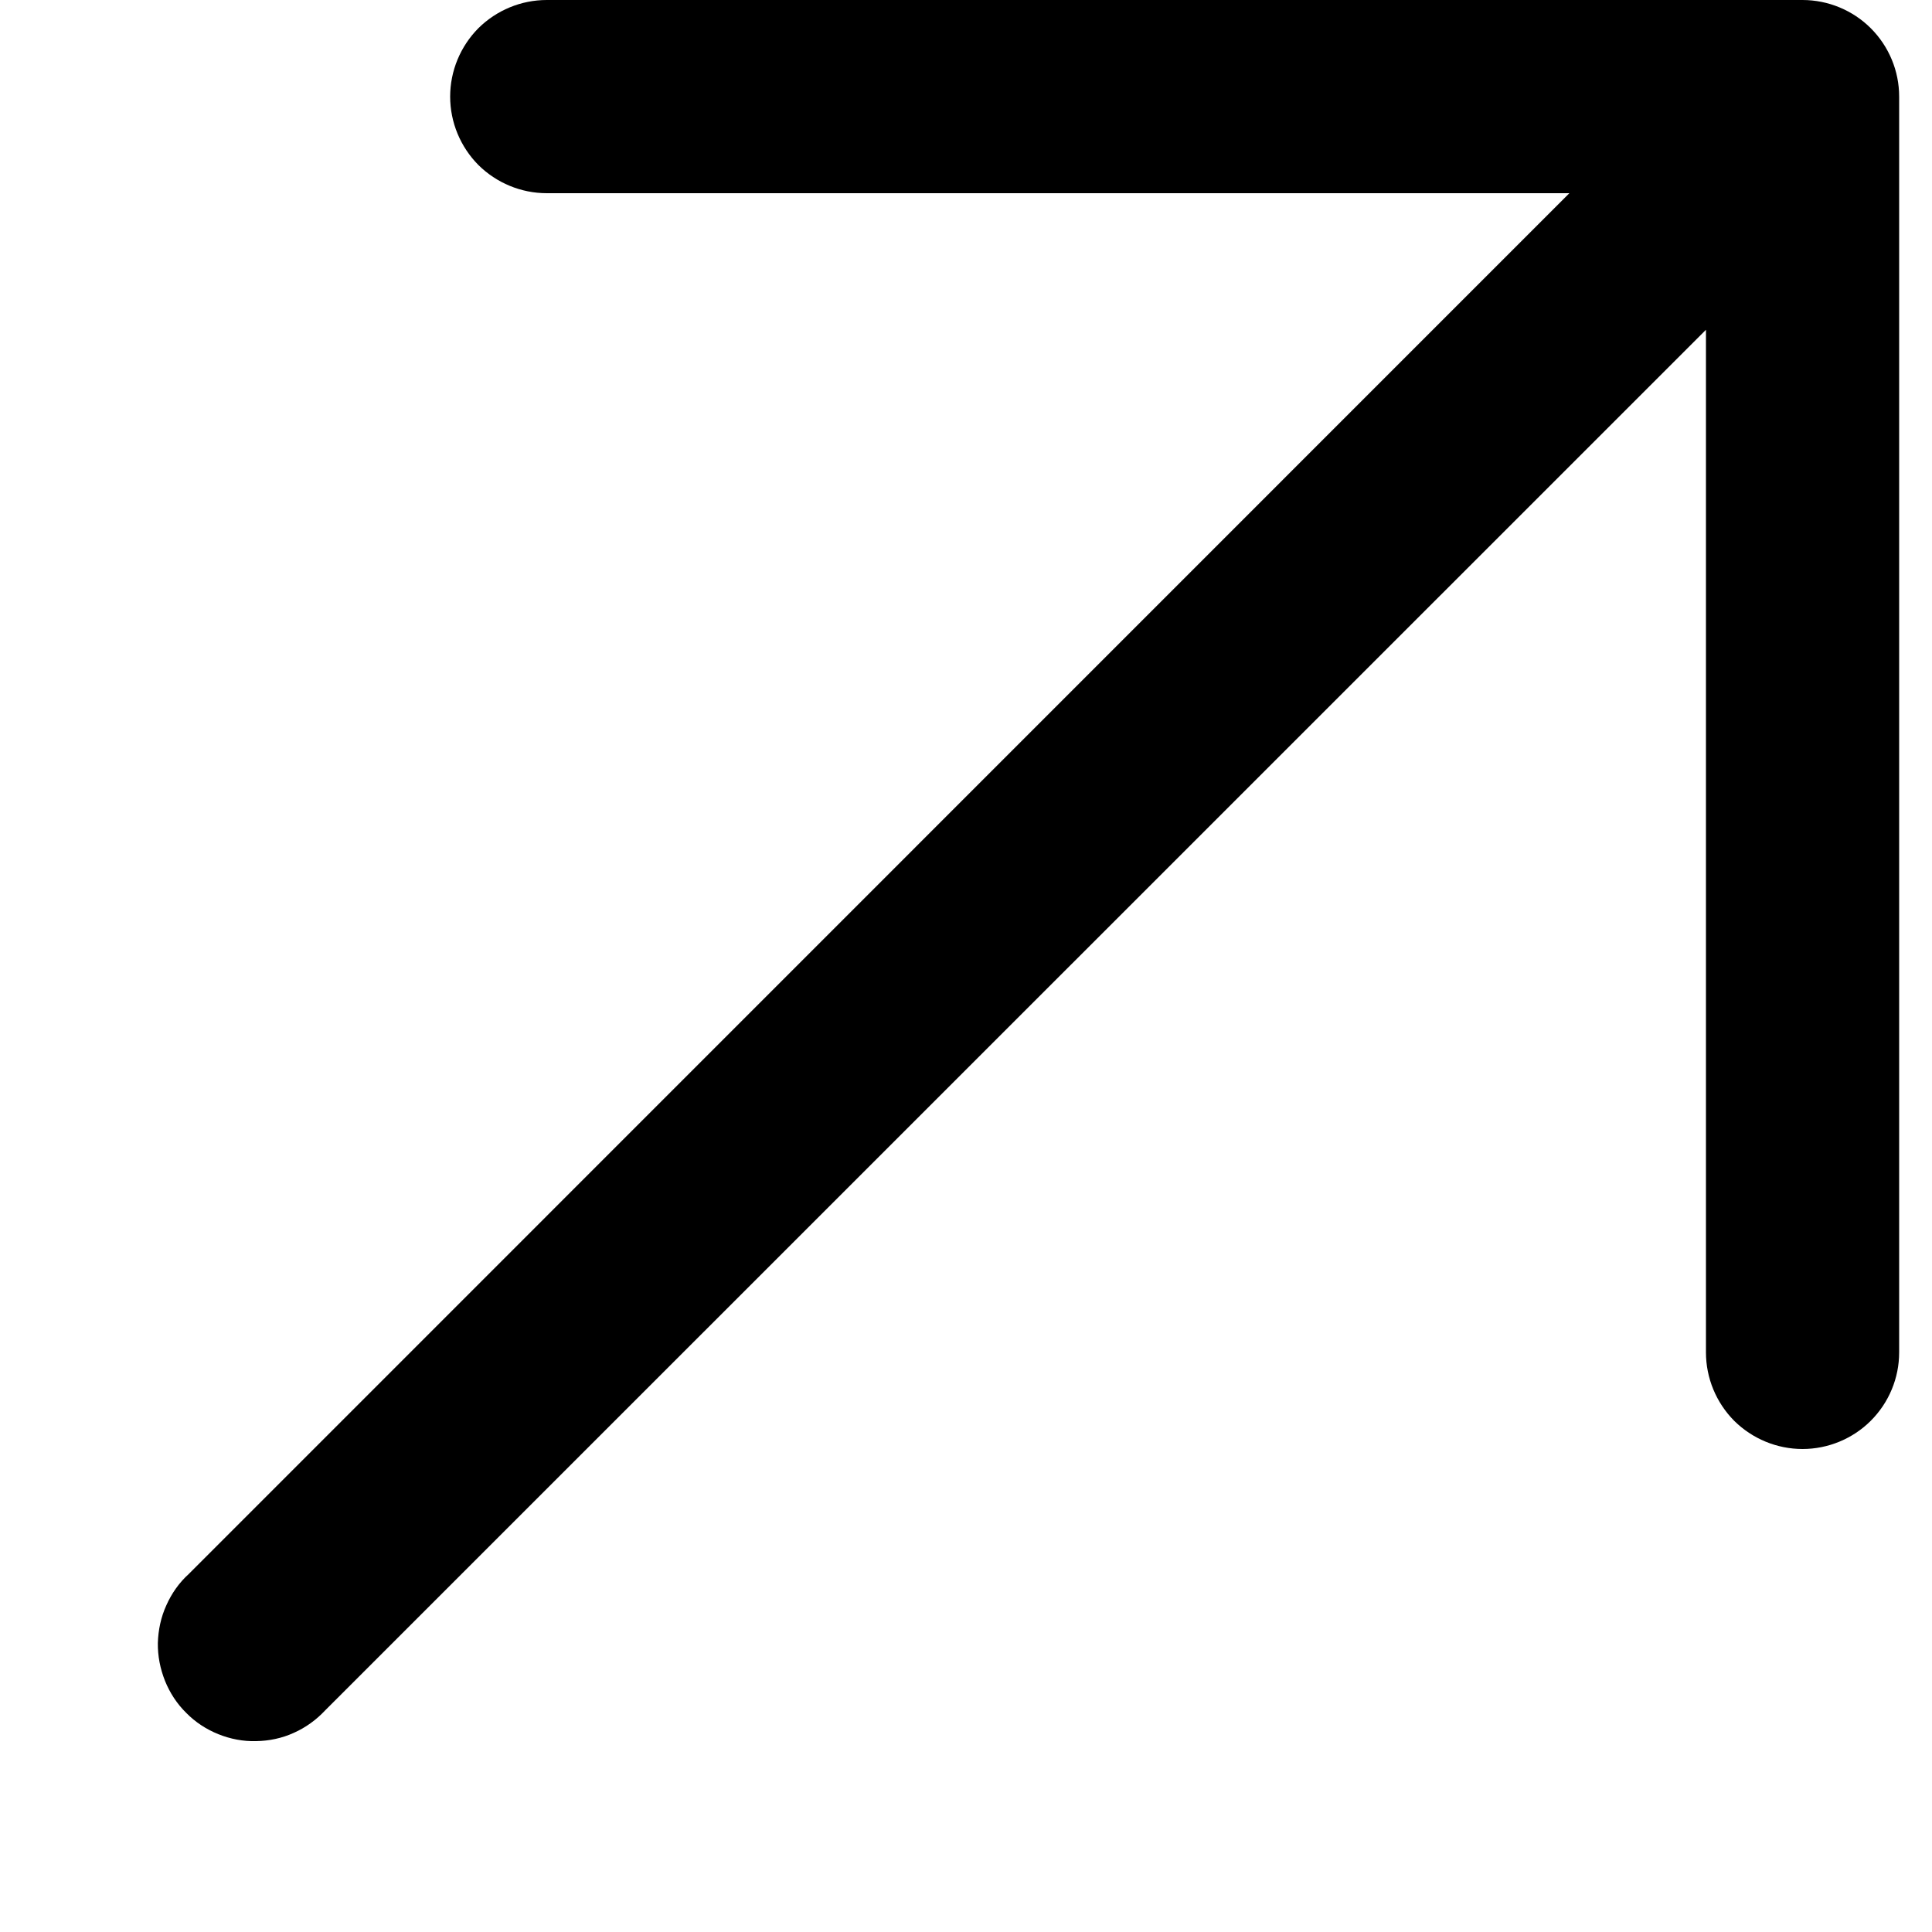 <svg width="10" height="10" viewBox="0 0 10 10" fill="none" xmlns="http://www.w3.org/2000/svg">
<path d="M9.83 0.5V7C9.83 7.133 9.777 7.26 9.683 7.354C9.59 7.447 9.462 7.5 9.33 7.5C9.197 7.5 9.07 7.447 8.976 7.354C8.883 7.26 8.83 7.133 8.83 7V1.707L1.683 8.853C1.637 8.902 1.582 8.942 1.521 8.969C1.46 8.997 1.393 9.011 1.326 9.012C1.259 9.014 1.192 9.001 1.13 8.976C1.068 8.951 1.011 8.914 0.964 8.866C0.916 8.819 0.879 8.762 0.854 8.7C0.829 8.637 0.816 8.571 0.817 8.504C0.819 8.437 0.833 8.37 0.861 8.309C0.888 8.248 0.927 8.192 0.977 8.147L8.123 1H2.83C2.697 1 2.57 0.947 2.476 0.854C2.383 0.76 2.33 0.633 2.33 0.5C2.33 0.367 2.383 0.24 2.476 0.146C2.57 0.053 2.697 0 2.83 0H9.33C9.462 0 9.59 0.053 9.683 0.146C9.777 0.24 9.83 0.367 9.83 0.5Z" fill="black"/>
</svg>
